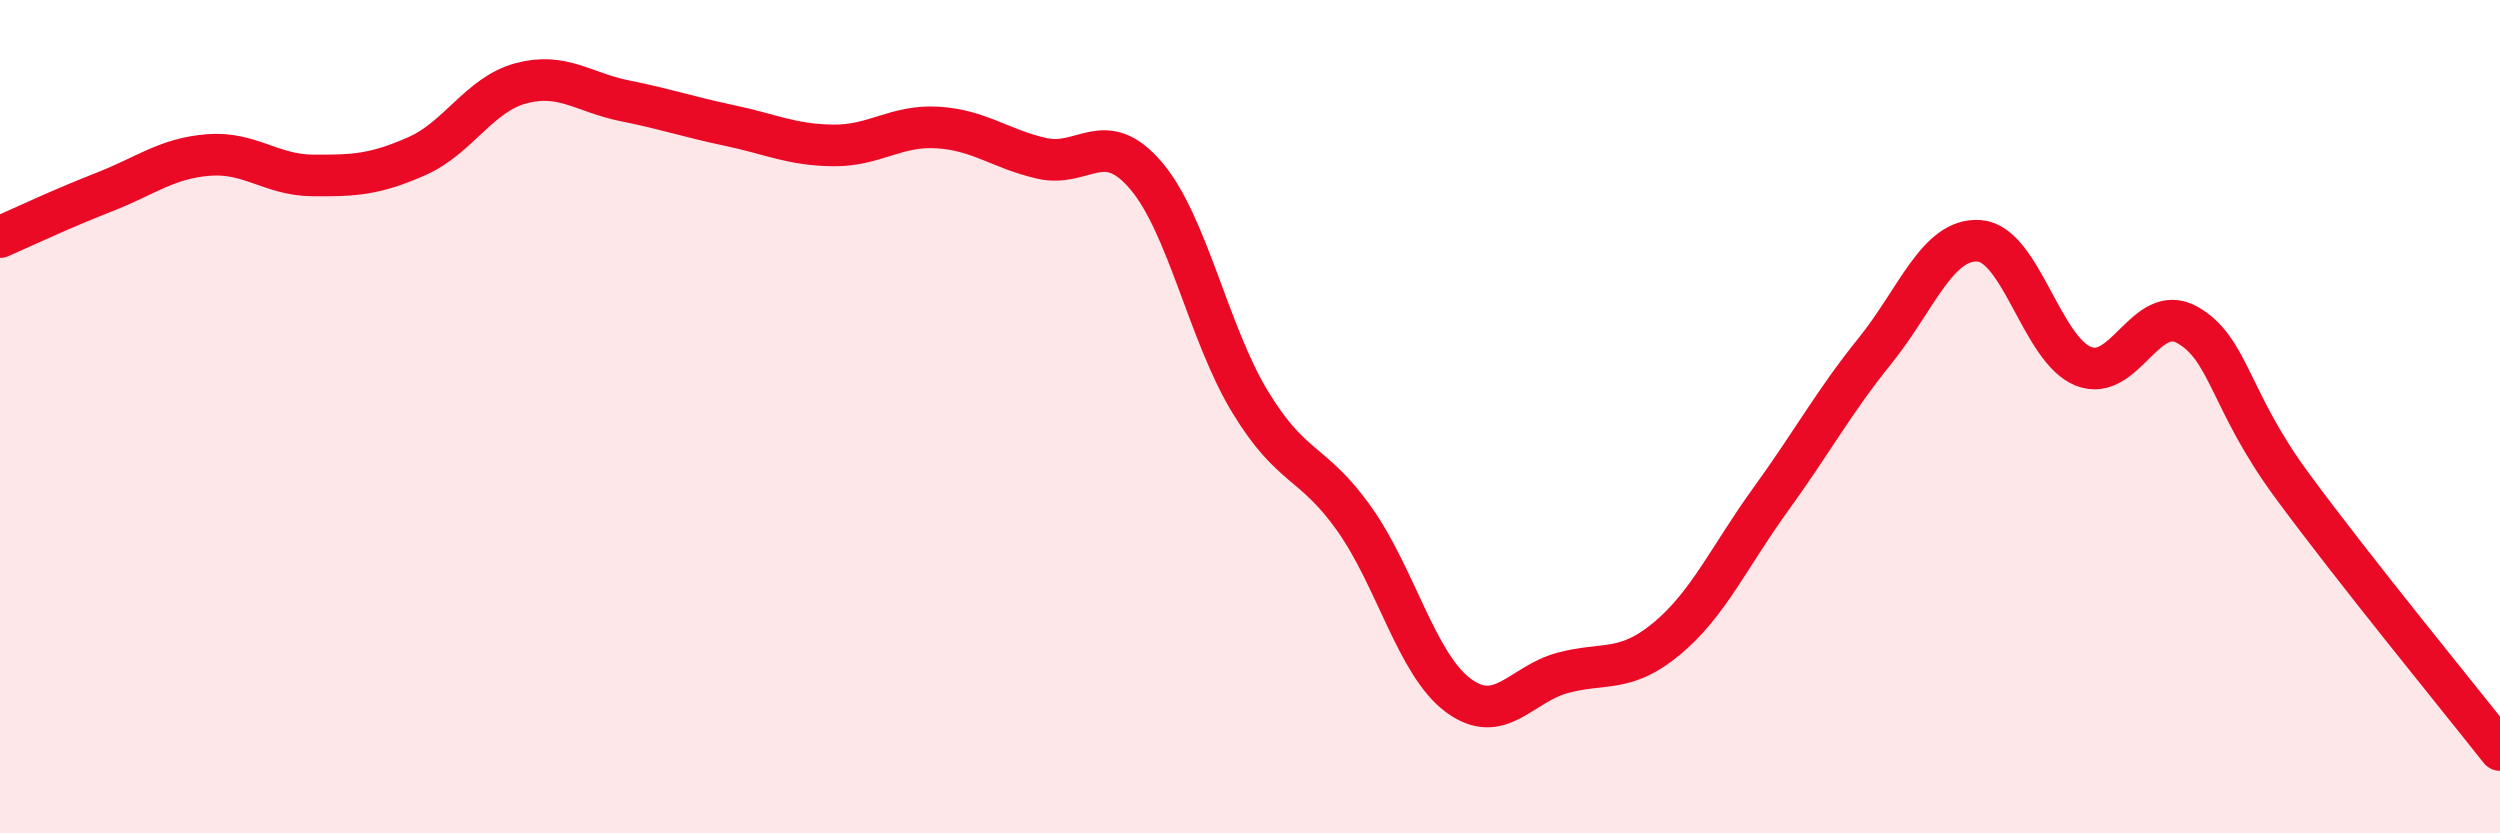 
    <svg width="60" height="20" viewBox="0 0 60 20" xmlns="http://www.w3.org/2000/svg">
      <path
        d="M 0,5.69 C 0.5,5.47 1.5,5 2.5,4.61 C 3.5,4.22 4,3.8 5,3.72 C 6,3.64 6.5,4.2 7.5,4.21 C 8.5,4.22 9,4.19 10,3.75 C 11,3.31 11.5,2.27 12.5,2 C 13.5,1.73 14,2.22 15,2.42 C 16,2.62 16.5,2.8 17.5,3.01 C 18.5,3.22 19,3.48 20,3.49 C 21,3.5 21.5,3 22.5,3.06 C 23.5,3.12 24,3.57 25,3.8 C 26,4.03 26.5,3.04 27.5,4.21 C 28.5,5.38 29,7.99 30,9.64 C 31,11.29 31.5,11.04 32.5,12.45 C 33.5,13.86 34,15.95 35,16.69 C 36,17.43 36.5,16.42 37.5,16.15 C 38.5,15.88 39,16.16 40,15.33 C 41,14.5 41.5,13.36 42.5,11.98 C 43.5,10.6 44,9.66 45,8.42 C 46,7.18 46.5,5.71 47.5,5.78 C 48.5,5.85 49,8.39 50,8.79 C 51,9.19 51.5,7.23 52.5,7.8 C 53.5,8.37 53.5,9.6 55,11.64 C 56.5,13.68 59,16.73 60,18L60 20L0 20Z"
        fill="#EB0A25"
        opacity="0.1"
        stroke-linecap="round"
        stroke-linejoin="round"
      />
      <path
        d="M 0,5.69 C 0.5,5.47 1.5,5 2.5,4.61 C 3.5,4.22 4,3.8 5,3.72 C 6,3.64 6.5,4.2 7.5,4.21 C 8.5,4.22 9,4.19 10,3.75 C 11,3.31 11.5,2.27 12.5,2 C 13.5,1.73 14,2.22 15,2.42 C 16,2.62 16.5,2.8 17.5,3.01 C 18.5,3.22 19,3.48 20,3.49 C 21,3.5 21.5,3 22.5,3.06 C 23.5,3.12 24,3.57 25,3.8 C 26,4.03 26.5,3.04 27.5,4.21 C 28.5,5.38 29,7.99 30,9.64 C 31,11.29 31.5,11.04 32.5,12.45 C 33.5,13.86 34,15.95 35,16.69 C 36,17.43 36.5,16.42 37.5,16.15 C 38.5,15.88 39,16.16 40,15.33 C 41,14.5 41.5,13.36 42.5,11.98 C 43.5,10.6 44,9.66 45,8.42 C 46,7.18 46.5,5.71 47.5,5.78 C 48.5,5.85 49,8.39 50,8.79 C 51,9.19 51.5,7.23 52.5,7.8 C 53.5,8.37 53.5,9.6 55,11.64 C 56.5,13.68 59,16.73 60,18"
        stroke="#EB0A25"
        stroke-width="1"
        fill="none"
        stroke-linecap="round"
        stroke-linejoin="round"
      />
    </svg>
  